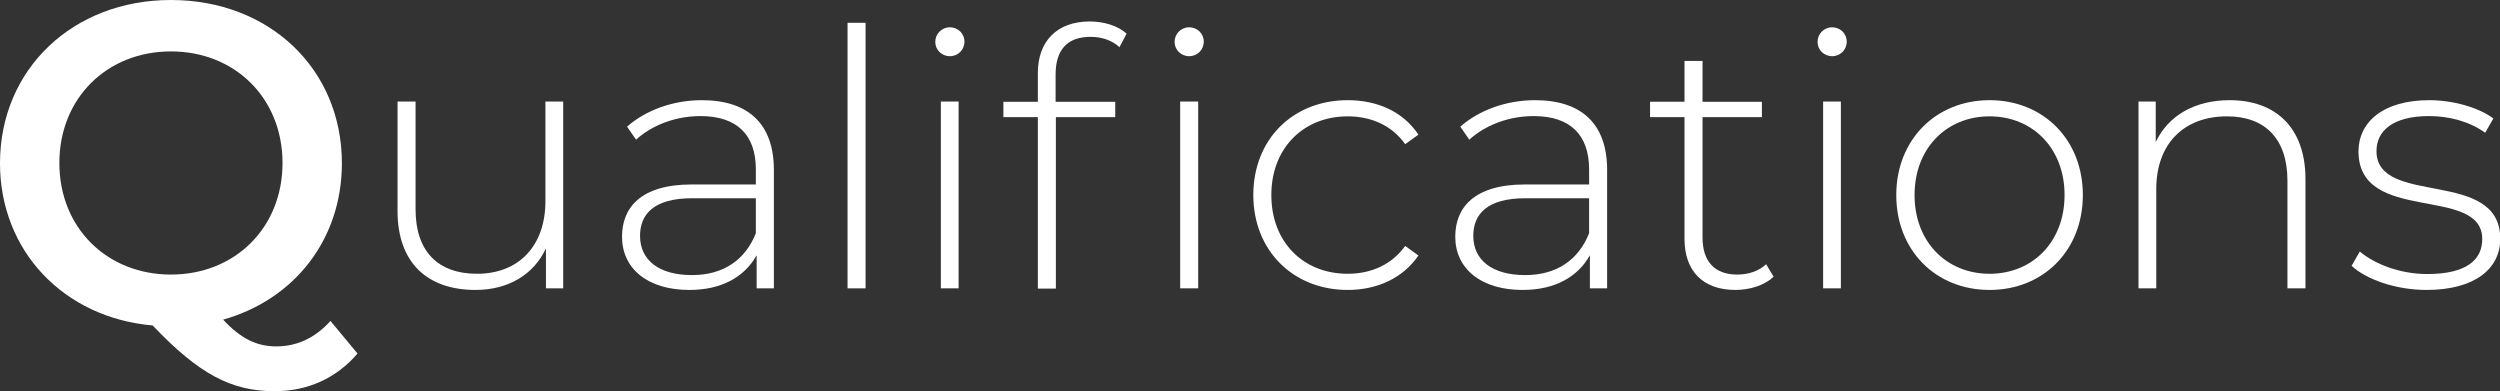 <?xml version="1.0" encoding="utf-8"?>
<!-- Generator: Adobe Illustrator 26.4.1, SVG Export Plug-In . SVG Version: 6.00 Build 0)  -->
<svg version="1.1" id="レイヤー_1" xmlns="http://www.w3.org/2000/svg" xmlns:xlink="http://www.w3.org/1999/xlink" x="0px"
	 y="0px" width="943.3px" height="147.6px" viewBox="0 0 943.3 147.6" style="enable-background:new 0 0 943.3 147.6;"
	 xml:space="preserve">
<rect x="0" y="0" width="943.3" height="147.6" fill="#333333" stroke="none"/>
<style type="text/css">
	.st0{fill:#FFFFFF;}
</style>
<g>
	<g>
		<g>
			<g>
				<path class="st0" d="M134.9,133.4c-7.9,9.2-18.6,14.2-31.3,14.2c-16.2,0-28.4-6.3-46-24.8C24.1,119.9,0,94.7,0,61.6
					C0,26.2,27.4,0,64.5,0c37.1,0,64.5,26,64.5,61.6c0,28.9-18.1,51.5-44.8,59c6.8,7.4,13,10.1,20,10.1c7.9,0,14.7-3.2,20.5-9.6
					L134.9,133.4z M64.5,103.6c24.1,0,42.1-17.6,42.1-42.1s-18-42.1-42.1-42.1c-24.1,0-42.1,17.6-42.1,42.1S40.4,103.6,64.5,103.6z"
					/>
				<path class="st0" d="M212.5,38.3v70.5H206V93.7c-4.6,9.9-14.2,15.7-26.6,15.7c-18,0-29.4-10.1-29.4-29.8V38.3h6.8V79
					c0,15.9,8.5,24.3,23.2,24.3c15.9,0,25.8-10.7,25.8-27.4V38.3H212.5z"/>
				<path class="st0" d="M292,64.1v44.7h-6.5V96.3c-4.5,8.1-13.1,13.1-25.4,13.1c-15.8,0-25.4-8.1-25.4-20.1
					c0-10.7,6.8-19.7,26.3-19.7h24.2v-5.7c0-13.1-7.2-20.1-20.9-20.1c-9.7,0-18.5,3.6-24.3,8.9l-3.4-4.9c7-6.2,17.3-10,28.2-10
					C282.3,37.8,292,46.7,292,64.1z M285.2,88V74.8h-24c-14.6,0-19.7,6.1-19.7,14.2c0,9.2,7.2,14.8,19.6,14.8
					C272.9,103.8,281.2,98.1,285.2,88z"/>
				<path class="st0" d="M319.8,8.6h6.8v100.2h-6.8V8.6z"/>
				<path class="st0" d="M352.9,15.8c0-3,2.4-5.5,5.5-5.5c3.1,0,5.5,2.4,5.5,5.4c0,3.1-2.4,5.5-5.5,5.5
					C355.3,21.2,352.9,18.8,352.9,15.8z M355,38.3h6.7v70.5H355V38.3z"/>
				<path class="st0" d="M411.2,8.1c5.1,0,10.5,1.5,13.9,4.6l-2.7,5.1c-2.8-2.6-6.7-3.9-10.9-3.9c-8.8,0-13.2,4.9-13.2,14.2v10.3
					h22.5v5.8h-22.4v64.7h-6.8V44.2h-13v-5.8h13V27.5C391.6,15.8,398.6,8.1,411.2,8.1z M454.2,15.7c0,3.1-2.4,5.5-5.5,5.5
					s-5.5-2.4-5.5-5.4s2.4-5.5,5.5-5.5S454.2,12.7,454.2,15.7z M445.3,38.3h6.8v70.5h-6.8V38.3z"/>
				<path class="st0" d="M472.9,73.6c0-21.1,15-35.8,35.6-35.8c11.2,0,20.9,4.3,26.7,13l-5,3.6c-5.1-7.2-13-10.5-21.7-10.5
					c-16.6,0-28.8,11.9-28.8,29.7s12.1,29.7,28.8,29.7c8.8,0,16.6-3.4,21.7-10.5l5,3.6c-5.8,8.5-15.5,13-26.7,13
					C487.9,109.4,472.9,94.5,472.9,73.6z"/>
				<path class="st0" d="M606.4,64.1v44.7h-6.5V96.3c-4.5,8.1-13.1,13.1-25.4,13.1c-15.8,0-25.4-8.1-25.4-20.1
					c0-10.7,6.8-19.7,26.3-19.7h24.2v-5.7c0-13.1-7.2-20.1-20.9-20.1c-9.7,0-18.5,3.6-24.3,8.9l-3.4-4.9c7-6.2,17.3-10,28.2-10
					C596.7,37.8,606.4,46.7,606.4,64.1z M599.6,88V74.8h-24c-14.6,0-19.7,6.1-19.7,14.2c0,9.2,7.2,14.8,19.6,14.8
					C587.3,103.8,595.6,98.1,599.6,88z"/>
				<path class="st0" d="M669.2,104.4c-3.5,3.4-9.2,5-14.4,5c-12.4,0-19.2-7.3-19.2-19.2v-46h-13v-5.8h13V23h6.8v15.4h22.4v5.8
					h-22.4v45.4c0,9,4.5,14,13.1,14c4.2,0,8.1-1.3,10.9-3.9L669.2,104.4z"/>
				<path class="st0" d="M685.8,15.8c0-3,2.4-5.5,5.5-5.5c3.1,0,5.5,2.4,5.5,5.4c0,3.1-2.4,5.5-5.5,5.5
					C688.2,21.2,685.8,18.8,685.8,15.8z M687.9,38.3h6.7v70.5h-6.7V38.3z"/>
				<path class="st0" d="M715.5,73.6c0-20.9,15-35.8,35.2-35.8c20.2,0,35.2,14.8,35.2,35.8s-15,35.8-35.2,35.8
					C730.4,109.4,715.5,94.5,715.5,73.6z M779,73.6c0-17.7-12.1-29.7-28.3-29.7c-16.2,0-28.3,12-28.3,29.7s12.1,29.7,28.3,29.7
					C766.9,103.3,779,91.3,779,73.6z"/>
				<path class="st0" d="M869.9,67.6v41.2h-6.8V68.2c0-15.9-8.5-24.3-22.8-24.3c-16.6,0-26.7,10.7-26.7,27.4v37.5h-6.7V38.3h6.5
					v15.3c4.7-9.9,14.6-15.8,27.9-15.8C858.4,37.8,869.9,47.9,869.9,67.6z"/>
				<path class="st0" d="M887.3,100.3l3.1-5.4c5.4,4.6,15,8.5,25.4,8.5c14.8,0,20.8-5.3,20.8-13.2c0-20.5-46.7-5.4-46.7-33.1
					c0-10.7,8.9-19.3,26.7-19.3c8.9,0,18.6,2.7,24.2,6.9l-3.1,5.4c-5.9-4.3-13.6-6.3-21.2-6.3c-13.8,0-19.8,5.7-19.8,13.2
					c0,21.2,46.7,6.2,46.7,33.1c0,11.5-9.9,19.3-27.8,19.3C903.9,109.4,892.8,105.4,887.3,100.3z"/>
			</g>
		</g>
	</g>
</g>
</svg>
